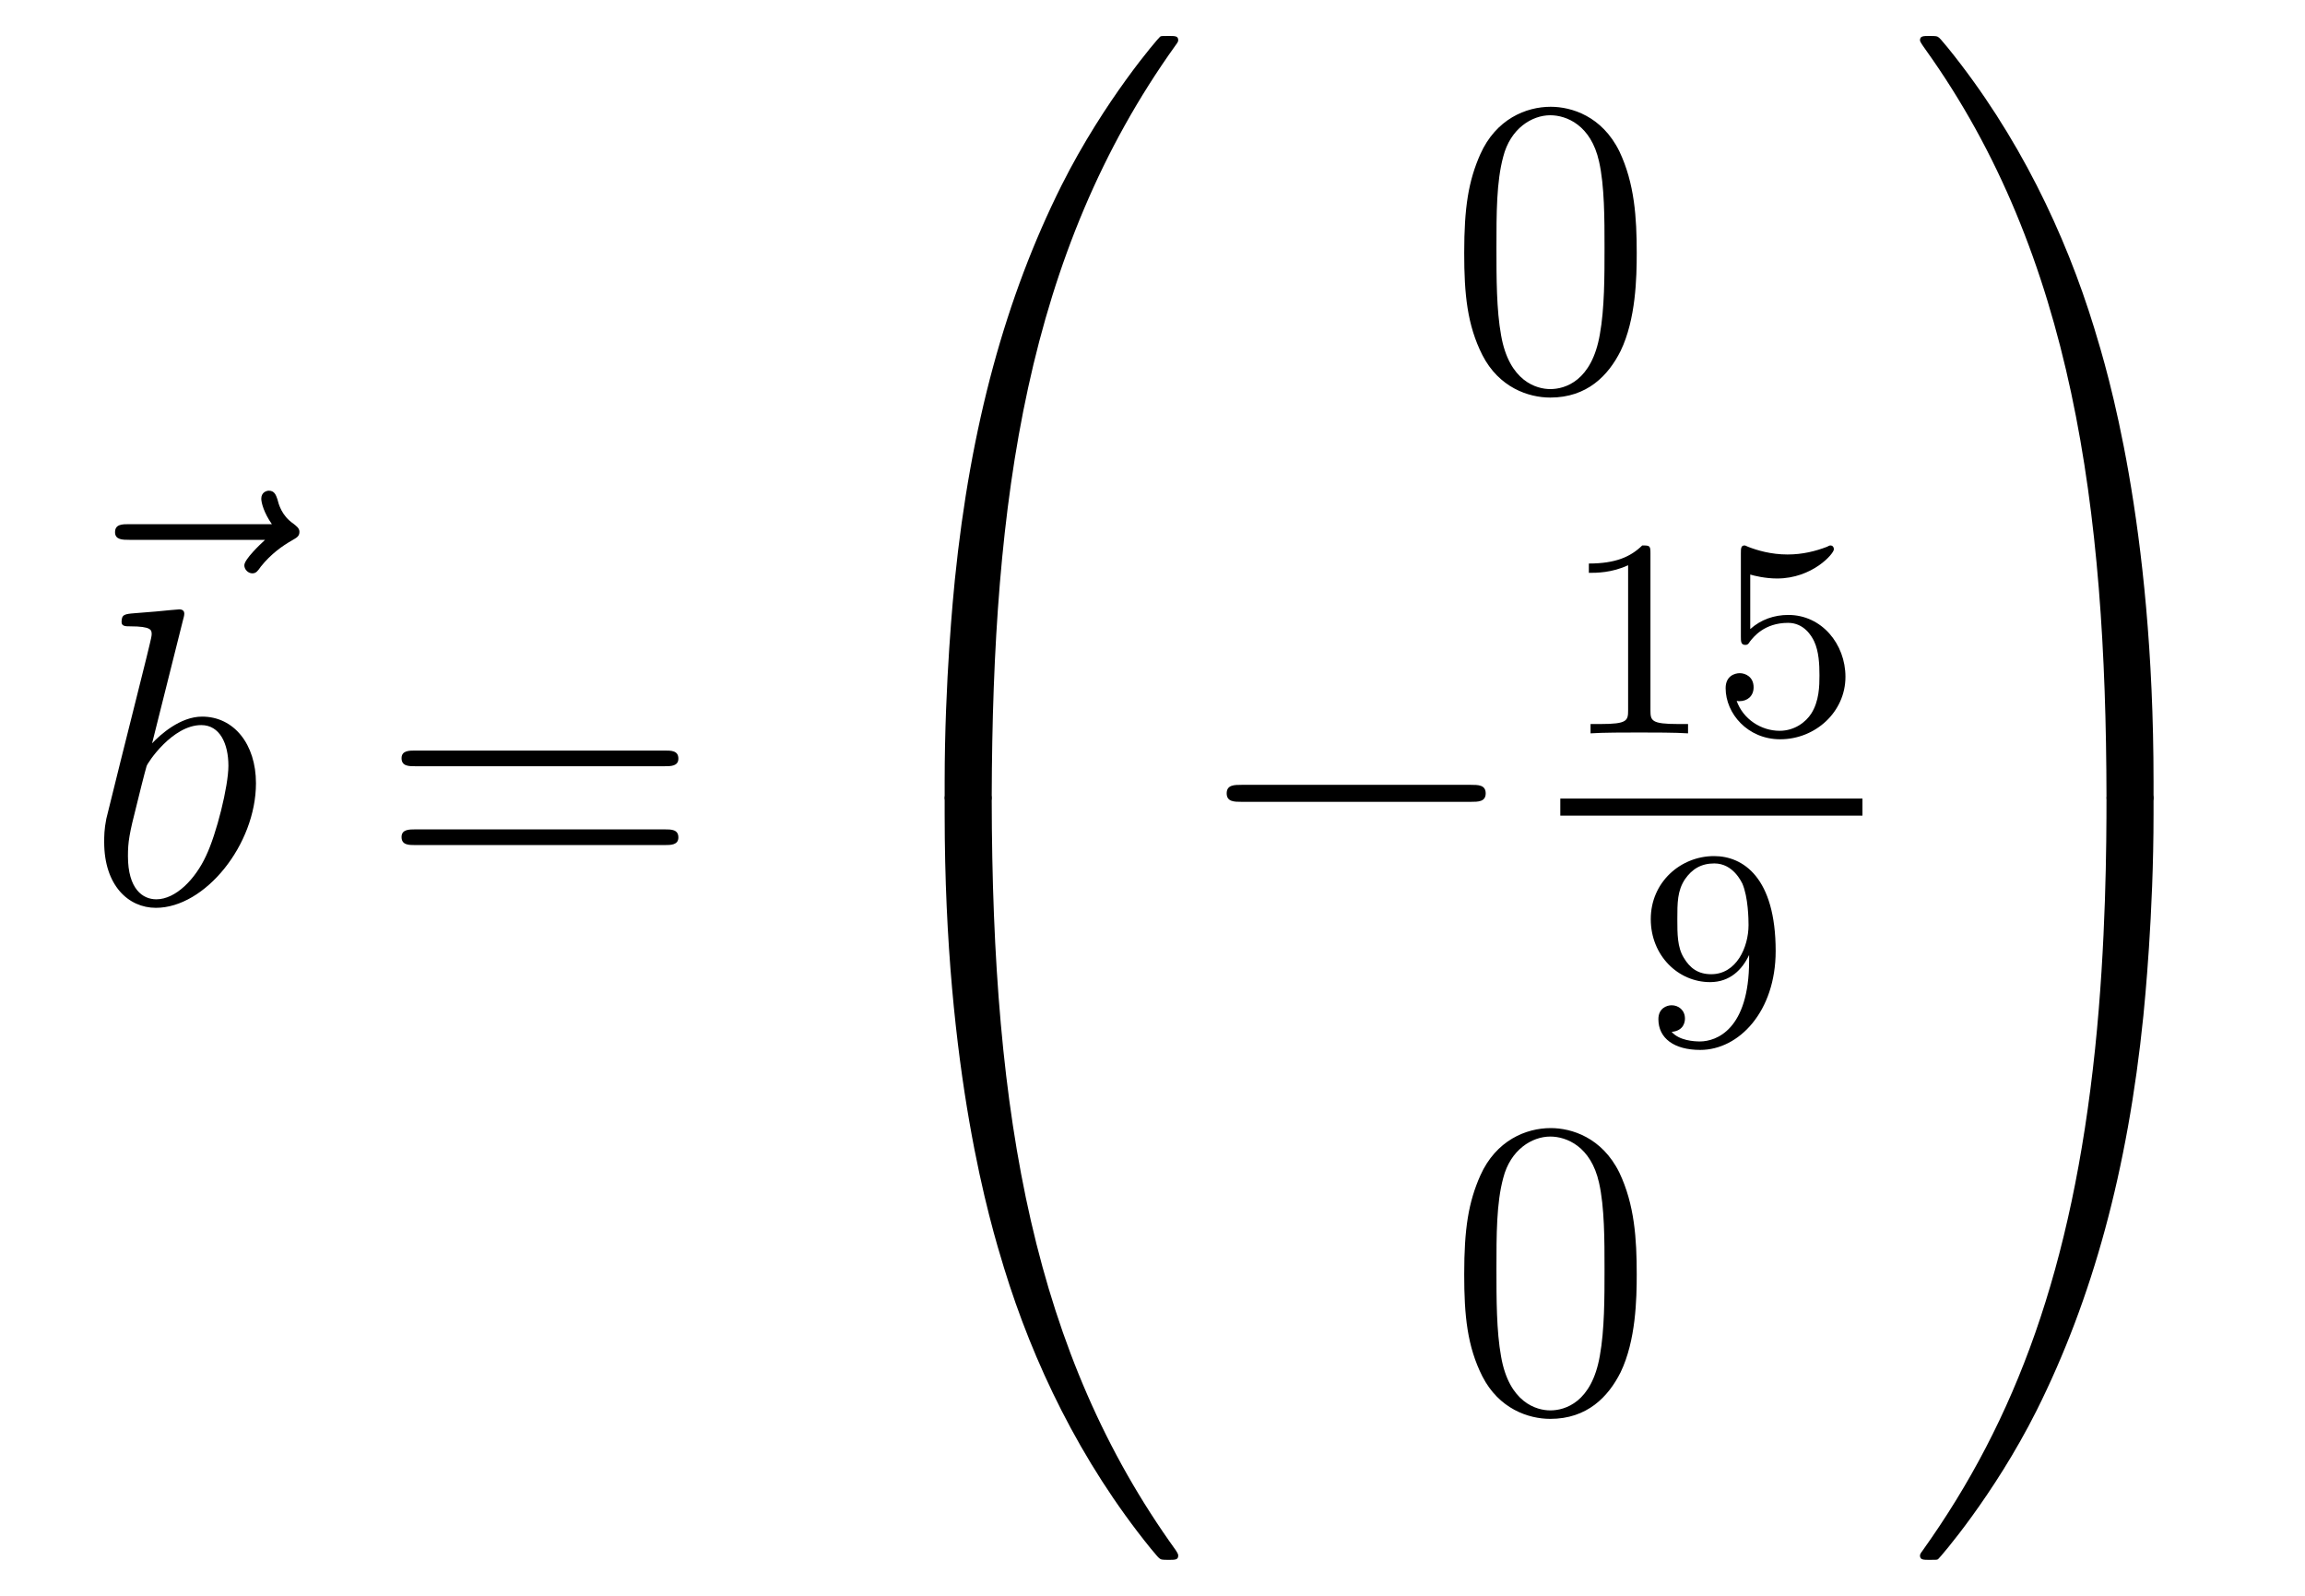 <?xml version='1.0'?>
<!-- This file was generated by dvisvgm 1.14.1 -->
<svg height='45pt' version='1.1' viewBox='0 -45 65 45' width='65pt' xmlns='http://www.w3.org/2000/svg' xmlns:xlink='http://www.w3.org/1999/xlink'>
<g id='page1'>
<g transform='matrix(1 0 0 1 -126 622)'>
<path d='M133.475 -651.777C133.332 -651.645 132.89 -651.227 132.89 -651.059C132.89 -650.94 132.997 -650.832 133.117 -650.832C133.224 -650.832 133.272 -650.904 133.356 -651.023C133.643 -651.382 133.966 -651.609 134.241 -651.765C134.36 -651.836 134.444 -651.872 134.444 -652.004C134.444 -652.111 134.348 -652.171 134.276 -652.231C133.942 -652.458 133.858 -652.781 133.822 -652.924C133.786 -653.02 133.75 -653.163 133.583 -653.163C133.511 -653.163 133.368 -653.115 133.368 -652.936C133.368 -652.828 133.44 -652.542 133.667 -652.219H129.65C129.447 -652.219 129.244 -652.219 129.244 -651.992C129.244 -651.777 129.459 -651.777 129.65 -651.777H133.475Z' fill-rule='evenodd'/>
<path d='M131.161 -649.517C131.173 -649.565 131.197 -649.637 131.197 -649.697C131.197 -649.816 131.078 -649.816 131.054 -649.816C131.042 -649.816 130.612 -649.78 130.396 -649.756C130.193 -649.744 130.014 -649.721 129.799 -649.708C129.512 -649.685 129.428 -649.673 129.428 -649.458C129.428 -649.338 129.548 -649.338 129.667 -649.338C130.277 -649.338 130.277 -649.23 130.277 -649.111C130.277 -649.027 130.181 -648.681 130.133 -648.465L129.847 -647.318C129.727 -646.84 129.046 -644.126 128.998 -643.911C128.938 -643.612 128.938 -643.409 128.938 -643.253C128.938 -642.034 129.619 -641.4 130.396 -641.4C131.783 -641.4 133.218 -643.182 133.218 -644.915C133.218 -646.015 132.596 -646.792 131.699 -646.792C131.078 -646.792 130.516 -646.278 130.289 -646.039L131.161 -649.517ZM130.408 -641.64C130.026 -641.64 129.608 -641.927 129.608 -642.859C129.608 -643.253 129.643 -643.48 129.858 -644.317C129.894 -644.473 130.086 -645.238 130.133 -645.393C130.157 -645.489 130.863 -646.553 131.675 -646.553C132.201 -646.553 132.441 -646.027 132.441 -645.405C132.441 -644.831 132.106 -643.48 131.807 -642.859C131.508 -642.213 130.958 -641.64 130.408 -641.64Z' fill-rule='evenodd'/>
<path d='M144.747 -645.393C144.914 -645.393 145.13 -645.393 145.13 -645.608C145.13 -645.835 144.926 -645.835 144.747 -645.835H137.706C137.539 -645.835 137.324 -645.835 137.324 -645.62C137.324 -645.393 137.527 -645.393 137.706 -645.393H144.747ZM144.747 -643.17C144.914 -643.17 145.13 -643.17 145.13 -643.385C145.13 -643.612 144.926 -643.612 144.747 -643.612H137.706C137.539 -643.612 137.324 -643.612 137.324 -643.397C137.324 -643.17 137.527 -643.17 137.706 -643.17H144.747Z' fill-rule='evenodd'/>
<path d='M153.631 -644.361C153.894 -644.361 153.966 -644.361 153.966 -644.529C153.989 -652.908 154.958 -659.866 159.142 -665.711C159.225 -665.819 159.225 -665.843 159.225 -665.867C159.225 -665.986 159.142 -665.986 158.95 -665.986C158.759 -665.986 158.735 -665.986 158.711 -665.962C158.663 -665.927 157.145 -664.181 155.938 -661.778C154.36 -658.623 153.368 -655 152.926 -650.649C152.89 -650.278 152.639 -647.792 152.639 -644.959V-644.493C152.651 -644.361 152.722 -644.361 152.973 -644.361H153.631Z' fill-rule='evenodd'/>
<path d='M152.973 -644.638C152.722 -644.638 152.651 -644.638 152.639 -644.506V-644.04C152.639 -636.736 153.942 -632.457 154.312 -631.249C155.125 -628.595 156.452 -625.798 158.448 -623.336C158.628 -623.12 158.675 -623.061 158.723 -623.037C158.747 -623.025 158.759 -623.013 158.95 -623.013C159.142 -623.013 159.225 -623.013 159.225 -623.132C159.225 -623.156 159.225 -623.18 159.154 -623.288C155.173 -628.811 153.978 -635.457 153.966 -644.47C153.966 -644.638 153.894 -644.638 153.631 -644.638H152.973Z' fill-rule='evenodd'/>
<path d='M172.155 -659.865C172.155 -660.858 172.096 -661.826 171.665 -662.734C171.175 -663.727 170.314 -663.989 169.729 -663.989C169.035 -663.989 168.187 -663.643 167.744 -662.651C167.41 -661.897 167.29 -661.156 167.29 -659.865C167.29 -658.706 167.374 -657.833 167.804 -656.984C168.27 -656.076 169.095 -655.789 169.717 -655.789C170.757 -655.789 171.354 -656.411 171.701 -657.104C172.132 -658 172.155 -659.172 172.155 -659.865ZM169.717 -656.028C169.334 -656.028 168.557 -656.243 168.33 -657.546C168.199 -658.263 168.199 -659.172 168.199 -660.009C168.199 -660.989 168.199 -661.873 168.39 -662.579C168.593 -663.38 169.203 -663.75 169.717 -663.75C170.171 -663.75 170.864 -663.475 171.092 -662.448C171.247 -661.766 171.247 -660.822 171.247 -660.009C171.247 -659.208 171.247 -658.299 171.115 -657.57C170.888 -656.255 170.135 -656.028 169.717 -656.028Z' fill-rule='evenodd'/>
<path d='M167.478 -644.389C167.681 -644.389 167.896 -644.389 167.896 -644.628C167.896 -644.868 167.681 -644.868 167.478 -644.868H161.011C160.808 -644.868 160.592 -644.868 160.592 -644.628C160.592 -644.389 160.808 -644.389 161.011 -644.389H167.478Z' fill-rule='evenodd'/>
<path d='M172.542 -651.396C172.542 -651.611 172.526 -651.619 172.311 -651.619C171.984 -651.3 171.562 -651.109 170.805 -651.109V-650.846C171.02 -650.846 171.45 -650.846 171.912 -651.061V-646.973C171.912 -646.678 171.889 -646.583 171.132 -646.583H170.853V-646.32C171.179 -646.344 171.865 -646.344 172.223 -646.344C172.582 -646.344 173.275 -646.344 173.602 -646.32V-646.583H173.323C172.566 -646.583 172.542 -646.678 172.542 -646.973V-651.396ZM175.356 -650.798C175.459 -650.766 175.778 -650.687 176.112 -650.687C177.109 -650.687 177.714 -651.388 177.714 -651.507C177.714 -651.595 177.658 -651.619 177.618 -651.619C177.603 -651.619 177.587 -651.619 177.515 -651.579C177.204 -651.46 176.838 -651.364 176.408 -651.364C175.937 -651.364 175.547 -651.483 175.3 -651.579C175.22 -651.619 175.204 -651.619 175.196 -651.619C175.092 -651.619 175.092 -651.531 175.092 -651.388V-649.053C175.092 -648.91 175.092 -648.814 175.22 -648.814C175.284 -648.814 175.308 -648.846 175.347 -648.91C175.443 -649.029 175.746 -649.436 176.423 -649.436C176.87 -649.436 177.085 -649.069 177.157 -648.918C177.292 -648.631 177.308 -648.264 177.308 -647.953C177.308 -647.659 177.3 -647.228 177.077 -646.878C176.925 -646.639 176.607 -646.392 176.184 -646.392C175.666 -646.392 175.156 -646.718 174.973 -647.236C174.997 -647.228 175.045 -647.228 175.053 -647.228C175.276 -647.228 175.451 -647.372 175.451 -647.619C175.451 -647.914 175.22 -648.017 175.061 -648.017C174.917 -648.017 174.662 -647.937 174.662 -647.595C174.662 -646.878 175.284 -646.153 176.2 -646.153C177.196 -646.153 178.041 -646.926 178.041 -647.914C178.041 -648.838 177.372 -649.659 176.431 -649.659C176.033 -649.659 175.658 -649.531 175.356 -649.26V-650.798Z' fill-rule='evenodd'/>
<path d='M170 -644H178.52V-644.481H170'/>
<path d='M175.324 -639.911C175.324 -637.966 174.399 -637.632 173.937 -637.632C173.77 -637.632 173.355 -637.656 173.14 -637.902C173.491 -637.934 173.515 -638.197 173.515 -638.277C173.515 -638.516 173.332 -638.652 173.14 -638.652C172.997 -638.652 172.766 -638.564 172.766 -638.261C172.766 -637.719 173.212 -637.393 173.945 -637.393C175.037 -637.393 176.073 -638.476 176.073 -640.182C176.073 -642.253 175.156 -642.859 174.336 -642.859C173.395 -642.859 172.551 -642.126 172.551 -641.082C172.551 -640.054 173.323 -639.305 174.224 -639.305C174.79 -639.305 175.133 -639.664 175.324 -640.07V-639.911ZM174.256 -639.528C173.889 -639.528 173.658 -639.696 173.483 -639.99C173.3 -640.285 173.3 -640.668 173.3 -641.074C173.3 -641.544 173.3 -641.879 173.515 -642.206C173.714 -642.492 173.969 -642.652 174.343 -642.652C174.878 -642.652 175.108 -642.126 175.133 -642.086C175.3 -641.696 175.308 -641.074 175.308 -640.915C175.308 -640.285 174.965 -639.528 174.256 -639.528Z' fill-rule='evenodd'/>
<path d='M172.155 -631.065C172.155 -632.058 172.096 -633.026 171.665 -633.934C171.175 -634.927 170.314 -635.189 169.729 -635.189C169.035 -635.189 168.187 -634.843 167.744 -633.851C167.41 -633.097 167.29 -632.356 167.29 -631.065C167.29 -629.906 167.374 -629.033 167.804 -628.184C168.27 -627.276 169.095 -626.989 169.717 -626.989C170.757 -626.989 171.354 -627.611 171.701 -628.304C172.132 -629.2 172.155 -630.372 172.155 -631.065ZM169.717 -627.228C169.334 -627.228 168.557 -627.443 168.33 -628.746C168.199 -629.463 168.199 -630.372 168.199 -631.209C168.199 -632.189 168.199 -633.073 168.39 -633.779C168.593 -634.58 169.203 -634.95 169.717 -634.95C170.171 -634.95 170.864 -634.675 171.092 -633.648C171.247 -632.966 171.247 -632.022 171.247 -631.209C171.247 -630.408 171.247 -629.499 171.115 -628.77C170.888 -627.455 170.135 -627.228 169.717 -627.228Z' fill-rule='evenodd'/>
<path d='M186.729 -644.959C186.729 -652.263 185.426 -656.542 185.056 -657.75C184.243 -660.404 182.916 -663.201 180.92 -665.663C180.74 -665.879 180.693 -665.938 180.645 -665.962C180.621 -665.974 180.609 -665.986 180.417 -665.986C180.238 -665.986 180.143 -665.986 180.143 -665.867C180.143 -665.843 180.143 -665.819 180.298 -665.604C184.458 -659.794 185.39 -652.622 185.402 -644.529C185.402 -644.361 185.474 -644.361 185.737 -644.361H186.394C186.646 -644.361 186.717 -644.361 186.729 -644.493V-644.959Z' fill-rule='evenodd'/>
<path d='M186.729 -644.506C186.717 -644.638 186.646 -644.638 186.394 -644.638H185.737C185.474 -644.638 185.402 -644.638 185.402 -644.47C185.402 -643.239 185.39 -640.394 185.08 -637.417C184.434 -631.237 182.844 -626.958 180.226 -623.288C180.143 -623.18 180.143 -623.156 180.143 -623.132C180.143 -623.013 180.238 -623.013 180.417 -623.013C180.609 -623.013 180.633 -623.013 180.657 -623.037C180.704 -623.073 182.223 -624.818 183.43 -627.221C185.008 -630.377 186 -633.998 186.442 -638.35C186.478 -638.72 186.729 -641.207 186.729 -644.04V-644.506Z' fill-rule='evenodd'/>
</g>
</g>
</svg>
